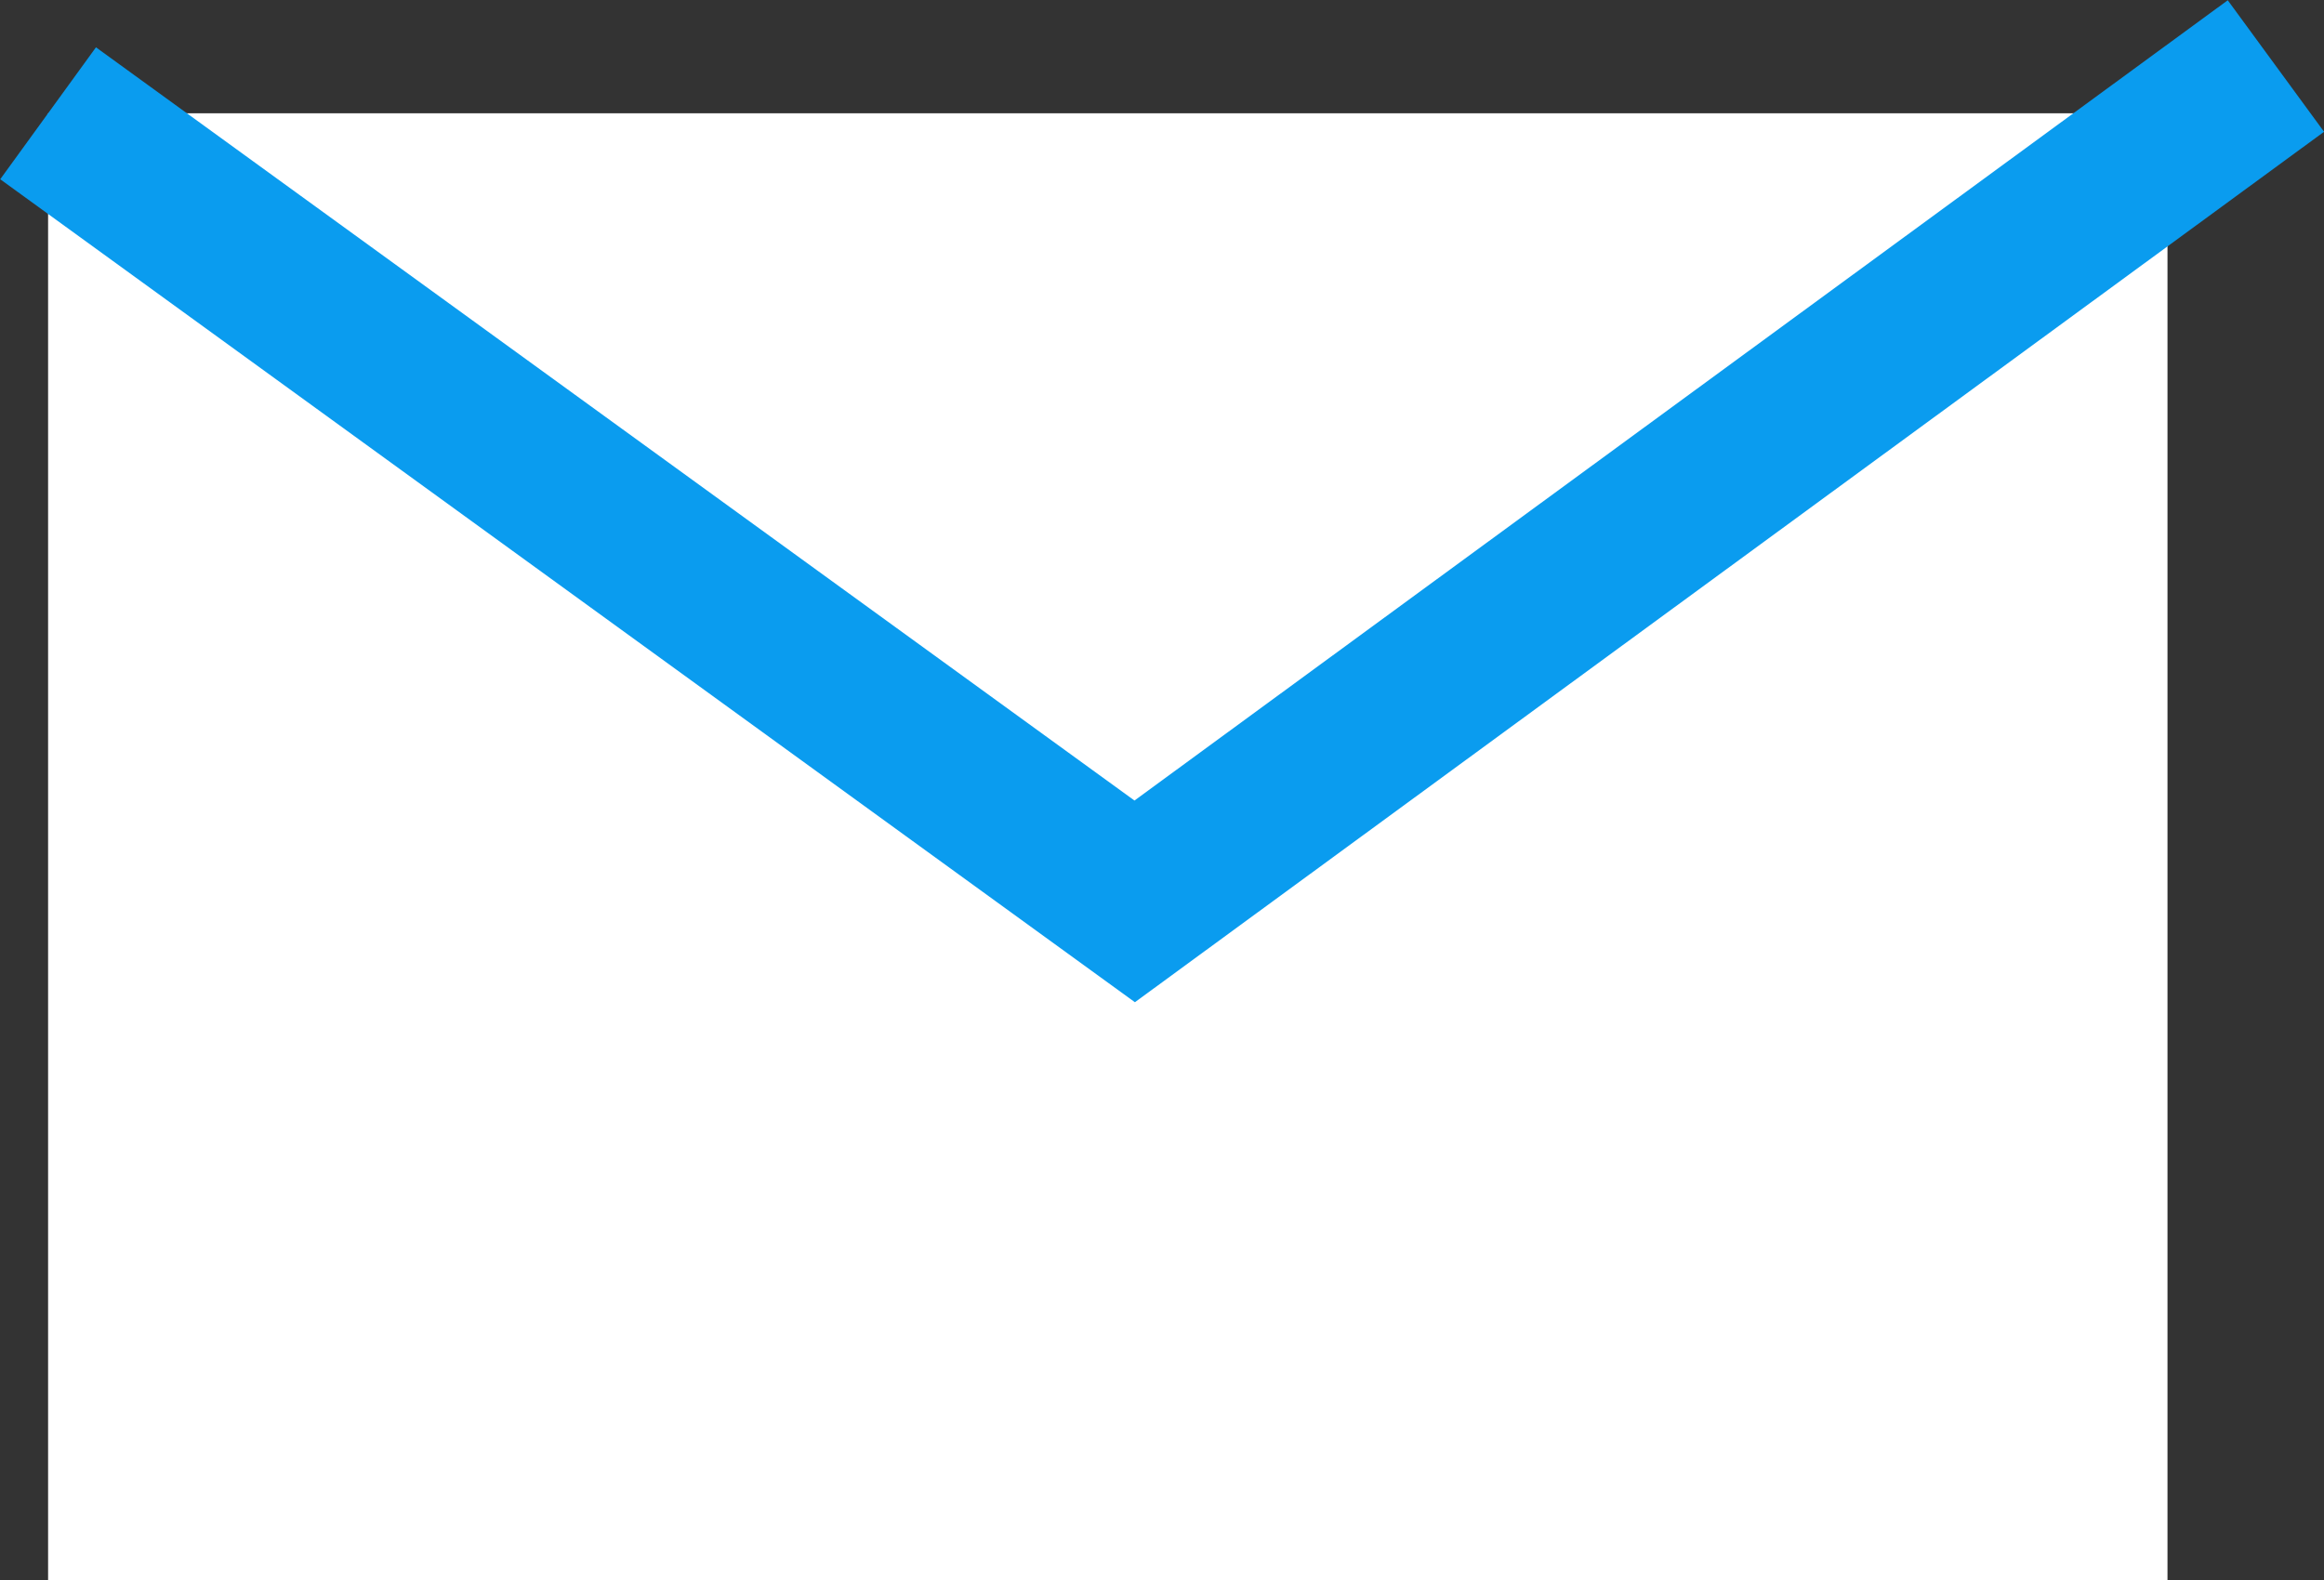 <svg xmlns="http://www.w3.org/2000/svg" viewBox="0 0 28.51 19.39"><rect x="0" y="0" width="28.51" height="19.39" fill="#333333" stroke="none"/><defs><style>.cls-1{fill:#fff;}.cls-2{fill:none;stroke:#0a9cef;stroke-miterlimit:10;stroke-width:2px;}</style></defs><title>m-picto-lettre</title><g id="Calque_2" data-name="Calque 2"><g id="Main_Menu" data-name="Main Menu"><g id="Mail_Icone" data-name="Mail Icone"><rect class="cls-1" x="0.59" y="1.39" width="26" height="18"/><polyline class="cls-2" points="0.59 1.39 13.92 11.06 27.92 0.81"/></g></g></g></svg>
